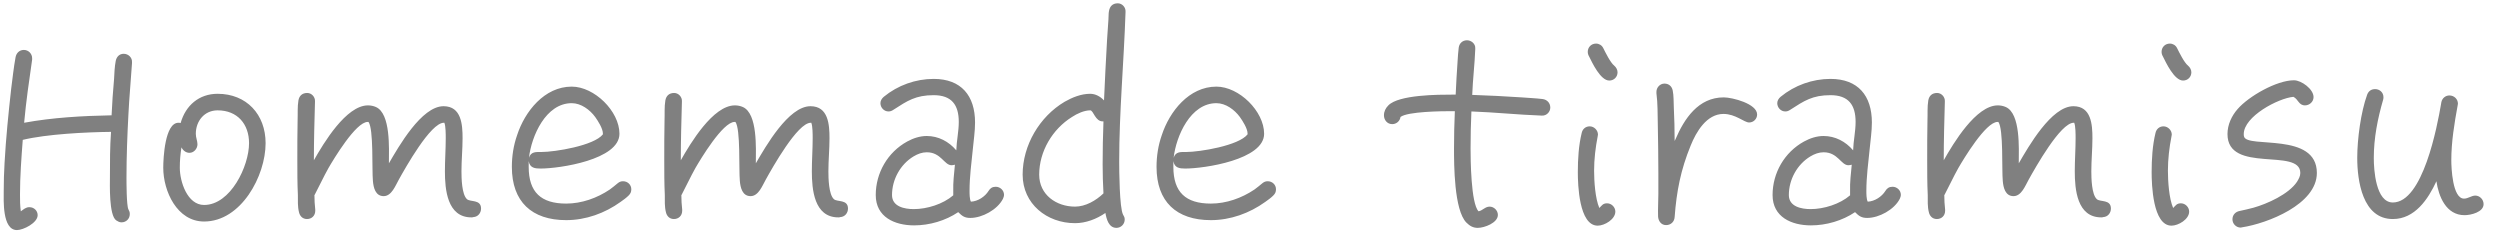 <svg width="145" height="14" viewBox="0 0 145 14" fill="none" xmlns="http://www.w3.org/2000/svg">
<path d="M7.656 3.6V3.664C7.592 4.656 7.496 5.648 7.448 6.64C7.384 7.856 7.336 9.072 7.336 10.288C7.336 10.576 7.336 11.92 7.448 12.144C7.496 12.24 7.528 12.288 7.528 12.416C7.528 12.688 7.32 12.896 7.048 12.896C6.92 12.896 6.856 12.848 6.744 12.784C6.312 12.496 6.376 10.688 6.376 10.256C6.376 9.392 6.376 8.512 6.44 7.648C5 7.664 2.712 7.776 1.32 8.112C1.24 9.168 1.16 10.224 1.16 11.28C1.16 11.6 1.16 11.936 1.208 12.256C1.368 12.144 1.496 12.016 1.704 12.016C1.976 12.016 2.184 12.224 2.184 12.48C2.184 12.928 1.352 13.344 0.984 13.344C0.12 13.344 0.216 11.584 0.216 11.088C0.216 10.544 0.232 10 0.264 9.456C0.344 8.016 0.488 6.592 0.648 5.152C0.728 4.544 0.792 3.92 0.904 3.312C0.952 3.072 1.128 2.896 1.384 2.896C1.656 2.896 1.864 3.12 1.864 3.376V3.456C1.688 4.672 1.512 5.888 1.4 7.12C3.048 6.816 4.792 6.72 6.472 6.688C6.504 5.984 6.552 5.28 6.616 4.576C6.632 4.24 6.648 3.872 6.712 3.536C6.76 3.296 6.92 3.12 7.176 3.12C7.448 3.12 7.672 3.344 7.656 3.6ZM15.405 8.304C15.405 10.208 13.981 12.848 11.837 12.848C10.269 12.848 9.469 11.088 9.469 9.728C9.469 9.168 9.565 7.12 10.349 7.12C10.397 7.12 10.429 7.12 10.477 7.136C10.765 6.112 11.549 5.44 12.621 5.44C14.301 5.44 15.405 6.64 15.405 8.304ZM14.445 8.304C14.445 7.2 13.773 6.4 12.621 6.4C11.853 6.4 11.357 7.024 11.357 7.76C11.357 7.984 11.453 8.176 11.453 8.368C11.453 8.624 11.245 8.864 10.989 8.864C10.781 8.864 10.605 8.72 10.525 8.544C10.461 8.944 10.429 9.328 10.429 9.728C10.429 10.528 10.861 11.888 11.837 11.888C13.373 11.888 14.445 9.632 14.445 8.304ZM27.901 12.096C27.901 12.352 27.725 12.576 27.453 12.592C27.421 12.608 27.373 12.608 27.341 12.608C25.933 12.608 25.805 10.976 25.805 9.936C25.805 9.296 25.853 8.656 25.853 8.016C25.853 7.792 25.853 7.312 25.773 7.12H25.741C24.973 7.12 23.517 9.728 23.133 10.416C22.941 10.752 22.717 11.376 22.253 11.376C21.773 11.376 21.661 10.88 21.629 10.496C21.565 9.824 21.677 7.488 21.373 7.072H21.325C20.637 7.072 19.341 9.248 19.053 9.744C18.765 10.256 18.525 10.784 18.253 11.296L18.237 11.312C18.237 11.6 18.253 11.872 18.285 12.16V12.224C18.285 12.512 18.077 12.704 17.805 12.704C17.549 12.704 17.389 12.528 17.341 12.304C17.261 12 17.277 11.616 17.277 11.312C17.245 10.64 17.245 9.952 17.245 9.28C17.245 8.512 17.245 7.744 17.261 6.992C17.277 6.608 17.245 6.192 17.309 5.824C17.357 5.552 17.533 5.392 17.821 5.392C18.077 5.392 18.285 5.632 18.269 5.872V5.904C18.237 7.04 18.205 8.16 18.205 9.296C18.765 8.304 20.077 6.112 21.341 6.112C21.501 6.112 21.661 6.144 21.805 6.208C22.669 6.592 22.557 8.64 22.557 9.408V9.472C23.117 8.512 24.445 6.16 25.725 6.16C26.765 6.16 26.829 7.232 26.829 8.016C26.829 8.656 26.765 9.296 26.765 9.936C26.765 10.32 26.781 11.28 27.085 11.552C27.277 11.728 27.901 11.552 27.901 12.096ZM36.616 10.976C36.616 11.136 36.568 11.232 36.456 11.344C36.328 11.472 36.152 11.6 35.992 11.712C35.08 12.368 33.976 12.768 32.84 12.768C30.84 12.768 29.688 11.696 29.688 9.68C29.688 9.056 29.784 8.432 29.992 7.84C30.44 6.464 31.576 5.024 33.16 5.024C34.472 5.024 35.928 6.448 35.928 7.76C35.928 9.264 32.456 9.776 31.352 9.776C31.032 9.776 30.728 9.744 30.664 9.344V9.68C30.664 11.152 31.384 11.808 32.84 11.808C33.736 11.808 34.632 11.488 35.368 10.992C35.528 10.88 35.672 10.752 35.832 10.624C35.928 10.544 36.024 10.512 36.136 10.512C36.408 10.512 36.616 10.72 36.616 10.976ZM34.968 7.744C34.968 7.456 34.68 7.008 34.52 6.784C34.216 6.368 33.704 5.984 33.16 5.984C31.656 5.984 30.824 7.888 30.68 9.152C30.792 8.784 31.096 8.816 31.4 8.816C32.184 8.816 34.456 8.448 34.968 7.792V7.744ZM49.183 12.096C49.183 12.352 49.007 12.576 48.735 12.592C48.703 12.608 48.655 12.608 48.623 12.608C47.215 12.608 47.087 10.976 47.087 9.936C47.087 9.296 47.135 8.656 47.135 8.016C47.135 7.792 47.135 7.312 47.055 7.12H47.023C46.255 7.12 44.799 9.728 44.415 10.416C44.223 10.752 43.999 11.376 43.535 11.376C43.055 11.376 42.943 10.88 42.911 10.496C42.847 9.824 42.959 7.488 42.655 7.072H42.607C41.919 7.072 40.623 9.248 40.335 9.744C40.047 10.256 39.807 10.784 39.535 11.296L39.519 11.312C39.519 11.6 39.535 11.872 39.567 12.16V12.224C39.567 12.512 39.359 12.704 39.087 12.704C38.831 12.704 38.671 12.528 38.623 12.304C38.543 12 38.559 11.616 38.559 11.312C38.527 10.64 38.527 9.952 38.527 9.28C38.527 8.512 38.527 7.744 38.543 6.992C38.559 6.608 38.527 6.192 38.591 5.824C38.639 5.552 38.815 5.392 39.103 5.392C39.359 5.392 39.567 5.632 39.551 5.872V5.904C39.519 7.04 39.487 8.16 39.487 9.296C40.047 8.304 41.359 6.112 42.623 6.112C42.783 6.112 42.943 6.144 43.087 6.208C43.951 6.592 43.839 8.64 43.839 9.408V9.472C44.399 8.512 45.727 6.16 47.007 6.16C48.047 6.16 48.111 7.232 48.111 8.016C48.111 8.656 48.047 9.296 48.047 9.936C48.047 10.32 48.063 11.28 48.367 11.552C48.559 11.728 49.183 11.552 49.183 12.096ZM58.233 11.296C58.233 11.392 58.201 11.456 58.169 11.536C57.849 12.16 56.969 12.64 56.281 12.64C55.945 12.64 55.801 12.528 55.577 12.304C54.841 12.8 53.913 13.072 53.017 13.072C51.897 13.072 50.793 12.592 50.793 11.312C50.793 10.032 51.481 8.832 52.617 8.208C52.969 8.016 53.353 7.888 53.753 7.888C54.425 7.888 55.033 8.208 55.465 8.72C55.481 8.176 55.609 7.616 55.609 7.072C55.609 6.08 55.193 5.52 54.153 5.52C53.113 5.52 52.633 5.84 51.817 6.368C51.721 6.432 51.641 6.464 51.529 6.464C51.273 6.464 51.065 6.24 51.065 5.984C51.065 5.84 51.145 5.712 51.257 5.616C52.073 4.944 53.113 4.576 54.153 4.576C55.753 4.576 56.553 5.552 56.553 7.104C56.553 7.616 56.473 8.128 56.425 8.64C56.345 9.44 56.233 10.256 56.233 11.072C56.233 11.232 56.233 11.552 56.313 11.696C56.713 11.68 57.129 11.408 57.337 11.072C57.433 10.912 57.561 10.832 57.753 10.832C58.009 10.832 58.233 11.04 58.233 11.296ZM55.385 9.552C55.321 9.568 55.257 9.584 55.193 9.584C54.761 9.584 54.585 8.832 53.753 8.832C53.481 8.832 53.225 8.928 52.985 9.072C52.217 9.536 51.737 10.416 51.737 11.312C51.737 11.984 52.457 12.128 53.001 12.128C53.769 12.128 54.697 11.84 55.289 11.328V11.088C55.273 10.576 55.337 10.064 55.385 9.552ZM65.281 0.672V0.704C65.185 3.6 64.913 6.48 64.913 9.376C64.913 9.856 64.929 12.064 65.137 12.448C65.201 12.56 65.233 12.608 65.233 12.736C65.233 12.992 65.025 13.216 64.753 13.216C64.305 13.216 64.177 12.704 64.113 12.352C63.601 12.704 62.977 12.944 62.353 12.944C60.721 12.944 59.313 11.824 59.313 10.128C59.313 8.432 60.289 6.768 61.745 5.904C62.193 5.648 62.705 5.44 63.233 5.44C63.537 5.44 63.825 5.6 64.033 5.824C64.081 4.656 64.145 3.488 64.209 2.32L64.289 1.136C64.305 0.976 64.289 0.784 64.321 0.64C64.369 0.368 64.529 0.192 64.833 0.192C65.089 0.192 65.297 0.432 65.281 0.672ZM64.001 11.216C63.969 10.656 63.953 10.096 63.953 9.536C63.953 8.704 63.969 7.872 64.001 7.04H63.969C63.521 7.056 63.425 6.4 63.233 6.4C62.881 6.4 62.465 6.592 62.177 6.784C61.041 7.488 60.273 8.784 60.273 10.128C60.273 11.296 61.265 11.984 62.353 11.984C62.961 11.984 63.569 11.632 64.001 11.216ZM74.007 10.976C74.007 11.136 73.959 11.232 73.847 11.344C73.719 11.472 73.543 11.6 73.383 11.712C72.471 12.368 71.367 12.768 70.231 12.768C68.231 12.768 67.079 11.696 67.079 9.68C67.079 9.056 67.175 8.432 67.383 7.84C67.831 6.464 68.967 5.024 70.551 5.024C71.863 5.024 73.319 6.448 73.319 7.76C73.319 9.264 69.847 9.776 68.743 9.776C68.423 9.776 68.119 9.744 68.055 9.344V9.68C68.055 11.152 68.775 11.808 70.231 11.808C71.127 11.808 72.023 11.488 72.759 10.992C72.919 10.88 73.063 10.752 73.223 10.624C73.319 10.544 73.415 10.512 73.527 10.512C73.799 10.512 74.007 10.72 74.007 10.976ZM72.359 7.744C72.359 7.456 72.071 7.008 71.911 6.784C71.607 6.368 71.095 5.984 70.551 5.984C69.047 5.984 68.215 7.888 68.071 9.152C68.183 8.784 68.487 8.816 68.791 8.816C69.575 8.816 71.847 8.448 72.359 7.792V7.744ZM89.917 6.24C89.917 6.496 89.693 6.72 89.437 6.704H89.405C88.045 6.656 86.701 6.512 85.341 6.464C85.309 7.184 85.293 7.904 85.293 8.624C85.293 9.184 85.309 11.808 85.757 12.256C85.997 12.208 86.141 11.984 86.397 11.984C86.653 11.984 86.877 12.208 86.877 12.464C86.877 12.928 86.093 13.216 85.709 13.216C85.437 13.216 85.245 13.104 85.053 12.912C84.333 12.192 84.333 9.52 84.333 8.608C84.333 7.888 84.349 7.168 84.381 6.448H84.157C83.661 6.448 81.645 6.464 81.229 6.784C81.197 7.024 80.989 7.2 80.749 7.2C80.461 7.2 80.269 6.96 80.269 6.688C80.269 6.464 80.365 6.272 80.525 6.112C81.133 5.488 83.453 5.488 84.237 5.488H84.429C84.461 4.832 84.493 4.176 84.541 3.536C84.557 3.28 84.573 3.024 84.605 2.768C84.637 2.512 84.829 2.336 85.085 2.336C85.341 2.336 85.581 2.544 85.565 2.8V2.848C85.533 3.728 85.421 4.624 85.389 5.504C86.349 5.536 87.293 5.584 88.253 5.648C88.653 5.68 89.069 5.696 89.469 5.744C89.725 5.776 89.917 5.968 89.917 6.24ZM93.818 4.192C93.818 4.464 93.61 4.672 93.338 4.672C92.826 4.672 92.346 3.632 92.17 3.28C92.122 3.2 92.09 3.104 92.09 3.008C92.09 2.736 92.298 2.528 92.57 2.528C92.746 2.528 92.906 2.624 92.986 2.784C93.114 3.04 93.402 3.632 93.626 3.808C93.738 3.904 93.818 4.048 93.818 4.192ZM93.69 12.272C93.69 12.72 93.066 13.088 92.666 13.088C91.578 13.088 91.514 10.688 91.514 9.984C91.514 9.232 91.562 8.432 91.738 7.712C91.786 7.488 91.962 7.328 92.202 7.328C92.458 7.328 92.682 7.552 92.682 7.808C92.682 7.84 92.666 7.872 92.666 7.904C92.538 8.56 92.458 9.232 92.458 9.904C92.458 10.496 92.522 11.52 92.762 12.064C92.906 11.92 92.97 11.792 93.21 11.792C93.466 11.792 93.69 12.016 93.69 12.272ZM101.913 6.64C101.913 6.896 101.705 7.104 101.449 7.104C101.161 7.104 100.665 6.608 99.961 6.608C98.985 6.608 98.377 7.648 98.057 8.448C97.481 9.856 97.241 11.088 97.129 12.592C97.113 12.864 96.905 13.056 96.633 13.056C96.345 13.056 96.185 12.816 96.169 12.56C96.153 12.128 96.185 11.68 96.185 11.248V10.064C96.185 9.12 96.169 8.176 96.153 7.232C96.137 6.624 96.153 6 96.073 5.408V5.328C96.073 5.072 96.281 4.848 96.537 4.848C96.793 4.848 96.969 5.008 97.017 5.248C97.081 5.552 97.065 5.92 97.081 6.224C97.113 6.88 97.129 7.52 97.129 8.176L97.177 8.08C97.689 6.88 98.505 5.648 99.977 5.648C100.473 5.648 101.913 6.016 101.913 6.64ZM110.249 11.296C110.249 11.392 110.217 11.456 110.185 11.536C109.865 12.16 108.985 12.64 108.297 12.64C107.961 12.64 107.817 12.528 107.593 12.304C106.857 12.8 105.929 13.072 105.033 13.072C103.913 13.072 102.809 12.592 102.809 11.312C102.809 10.032 103.497 8.832 104.633 8.208C104.985 8.016 105.369 7.888 105.769 7.888C106.441 7.888 107.049 8.208 107.481 8.72C107.497 8.176 107.625 7.616 107.625 7.072C107.625 6.08 107.209 5.52 106.169 5.52C105.129 5.52 104.649 5.84 103.833 6.368C103.737 6.432 103.657 6.464 103.545 6.464C103.289 6.464 103.081 6.24 103.081 5.984C103.081 5.84 103.161 5.712 103.273 5.616C104.089 4.944 105.129 4.576 106.169 4.576C107.769 4.576 108.569 5.552 108.569 7.104C108.569 7.616 108.489 8.128 108.441 8.64C108.361 9.44 108.249 10.256 108.249 11.072C108.249 11.232 108.249 11.552 108.329 11.696C108.729 11.68 109.145 11.408 109.353 11.072C109.449 10.912 109.577 10.832 109.769 10.832C110.025 10.832 110.249 11.04 110.249 11.296ZM107.401 9.552C107.337 9.568 107.273 9.584 107.209 9.584C106.777 9.584 106.601 8.832 105.769 8.832C105.497 8.832 105.241 8.928 105.001 9.072C104.233 9.536 103.753 10.416 103.753 11.312C103.753 11.984 104.473 12.128 105.017 12.128C105.785 12.128 106.713 11.84 107.305 11.328V11.088C107.289 10.576 107.353 10.064 107.401 9.552ZM122.433 12.096C122.433 12.352 122.257 12.576 121.985 12.592C121.953 12.608 121.905 12.608 121.873 12.608C120.465 12.608 120.337 10.976 120.337 9.936C120.337 9.296 120.385 8.656 120.385 8.016C120.385 7.792 120.385 7.312 120.305 7.12H120.273C119.505 7.12 118.049 9.728 117.665 10.416C117.473 10.752 117.249 11.376 116.785 11.376C116.305 11.376 116.193 10.88 116.161 10.496C116.097 9.824 116.209 7.488 115.905 7.072H115.857C115.169 7.072 113.873 9.248 113.585 9.744C113.297 10.256 113.057 10.784 112.785 11.296L112.769 11.312C112.769 11.6 112.785 11.872 112.817 12.16V12.224C112.817 12.512 112.609 12.704 112.337 12.704C112.081 12.704 111.921 12.528 111.873 12.304C111.793 12 111.809 11.616 111.809 11.312C111.777 10.64 111.777 9.952 111.777 9.28C111.777 8.512 111.777 7.744 111.793 6.992C111.809 6.608 111.777 6.192 111.841 5.824C111.889 5.552 112.065 5.392 112.353 5.392C112.609 5.392 112.817 5.632 112.801 5.872V5.904C112.769 7.04 112.737 8.16 112.737 9.296C113.297 8.304 114.609 6.112 115.873 6.112C116.033 6.112 116.193 6.144 116.337 6.208C117.201 6.592 117.089 8.64 117.089 9.408V9.472C117.649 8.512 118.977 6.16 120.257 6.16C121.297 6.16 121.361 7.232 121.361 8.016C121.361 8.656 121.297 9.296 121.297 9.936C121.297 10.32 121.313 11.28 121.617 11.552C121.809 11.728 122.433 11.552 122.433 12.096ZM127.099 4.192C127.099 4.464 126.891 4.672 126.619 4.672C126.107 4.672 125.627 3.632 125.451 3.28C125.403 3.2 125.371 3.104 125.371 3.008C125.371 2.736 125.579 2.528 125.851 2.528C126.027 2.528 126.187 2.624 126.267 2.784C126.395 3.04 126.683 3.632 126.907 3.808C127.019 3.904 127.099 4.048 127.099 4.192ZM126.971 12.272C126.971 12.72 126.347 13.088 125.947 13.088C124.859 13.088 124.795 10.688 124.795 9.984C124.795 9.232 124.843 8.432 125.019 7.712C125.067 7.488 125.243 7.328 125.483 7.328C125.739 7.328 125.963 7.552 125.963 7.808C125.963 7.84 125.947 7.872 125.947 7.904C125.819 8.56 125.739 9.232 125.739 9.904C125.739 10.496 125.803 11.52 126.043 12.064C126.187 11.92 126.251 11.792 126.491 11.792C126.747 11.792 126.971 12.016 126.971 12.272ZM134.378 10.032C134.378 11.856 131.498 12.96 130.042 13.184C130.026 13.184 129.978 13.2 129.962 13.2C129.69 13.2 129.482 12.976 129.482 12.72C129.482 12.464 129.658 12.288 129.882 12.24C130.154 12.176 130.426 12.128 130.698 12.048C131.498 11.824 132.746 11.264 133.226 10.544C133.322 10.384 133.418 10.224 133.418 10.032C133.418 8.544 129.194 10.096 129.194 7.776C129.194 7.232 129.434 6.72 129.786 6.32C130.426 5.584 132.042 4.656 133.05 4.656C133.482 4.656 134.186 5.168 134.186 5.632C134.186 5.904 133.946 6.112 133.69 6.112C133.322 6.112 133.306 5.76 133.018 5.616C132.138 5.696 130.138 6.752 130.138 7.776C130.138 7.824 130.138 7.872 130.154 7.92C130.33 8.624 134.378 7.632 134.378 10.032ZM144.048 11.84C144.048 12.304 143.312 12.48 142.944 12.48C141.872 12.48 141.44 11.392 141.312 10.512C140.832 11.552 140.064 12.704 138.784 12.704C137.024 12.704 136.72 10.48 136.72 9.152C136.72 8.08 136.928 6.496 137.296 5.488C137.376 5.28 137.536 5.168 137.76 5.168C138.016 5.168 138.24 5.36 138.24 5.632C138.24 5.68 138.24 5.728 138.224 5.776C137.904 6.88 137.68 8 137.68 9.168C137.68 9.84 137.792 11.744 138.784 11.744C140.528 11.744 141.36 7.328 141.584 6.016C141.584 5.984 141.6 5.952 141.6 5.92C141.648 5.696 141.84 5.536 142.064 5.536C142.336 5.536 142.56 5.744 142.56 6.016C142.56 6.048 142.544 6.08 142.544 6.112C142.352 7.168 142.176 8.224 142.176 9.296C142.176 9.712 142.24 11.52 142.912 11.52C143.152 11.52 143.344 11.344 143.568 11.344C143.824 11.344 144.048 11.568 144.048 11.84Z" fill="#808080"/>
</svg>
